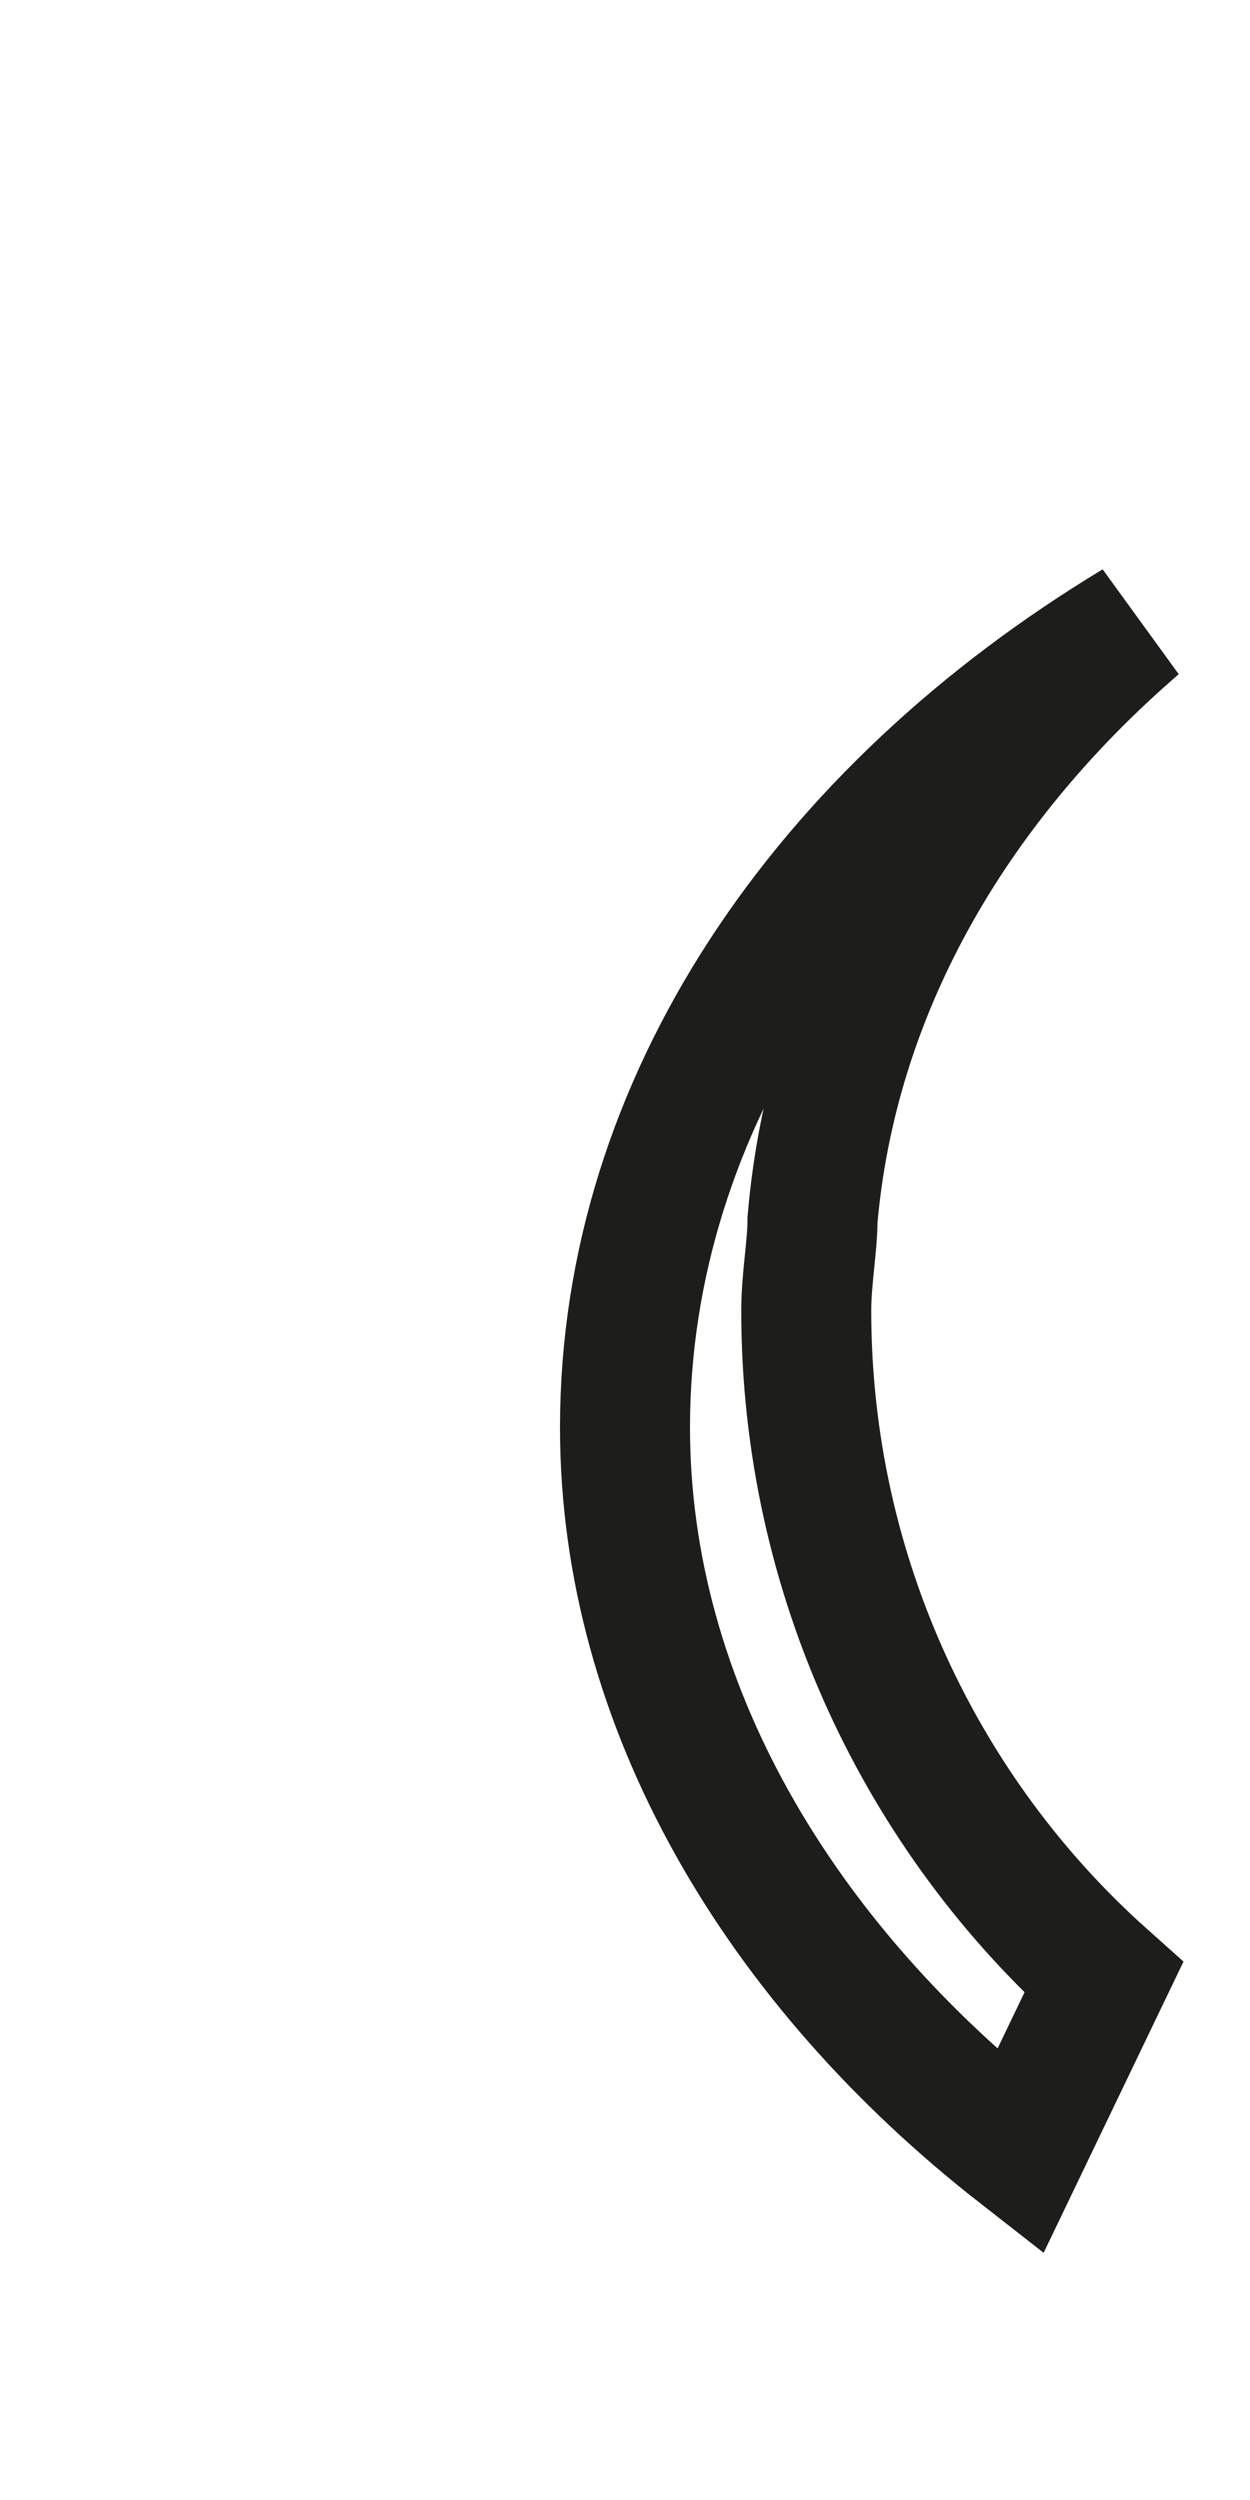 <?xml version="1.0" encoding="utf-8"?>
<svg xmlns="http://www.w3.org/2000/svg" fill="none" height="100%" overflow="visible" preserveAspectRatio="none" style="display: block;" viewBox="0 0 2 4" width="100%">
<path d="M1.632 3.443C1.248 3.143 1 2.729 1 2.284C1 1.766 1.321 1.3 1.818 1C1.518 1.259 1.331 1.59 1.3 1.952C1.3 1.994 1.29 2.046 1.29 2.097C1.29 2.522 1.476 2.905 1.766 3.164L1.632 3.443Z" id="Vector" stroke="#1D1D1B" stroke-miterlimit="3.864" stroke-width="0.208"/>
</svg>